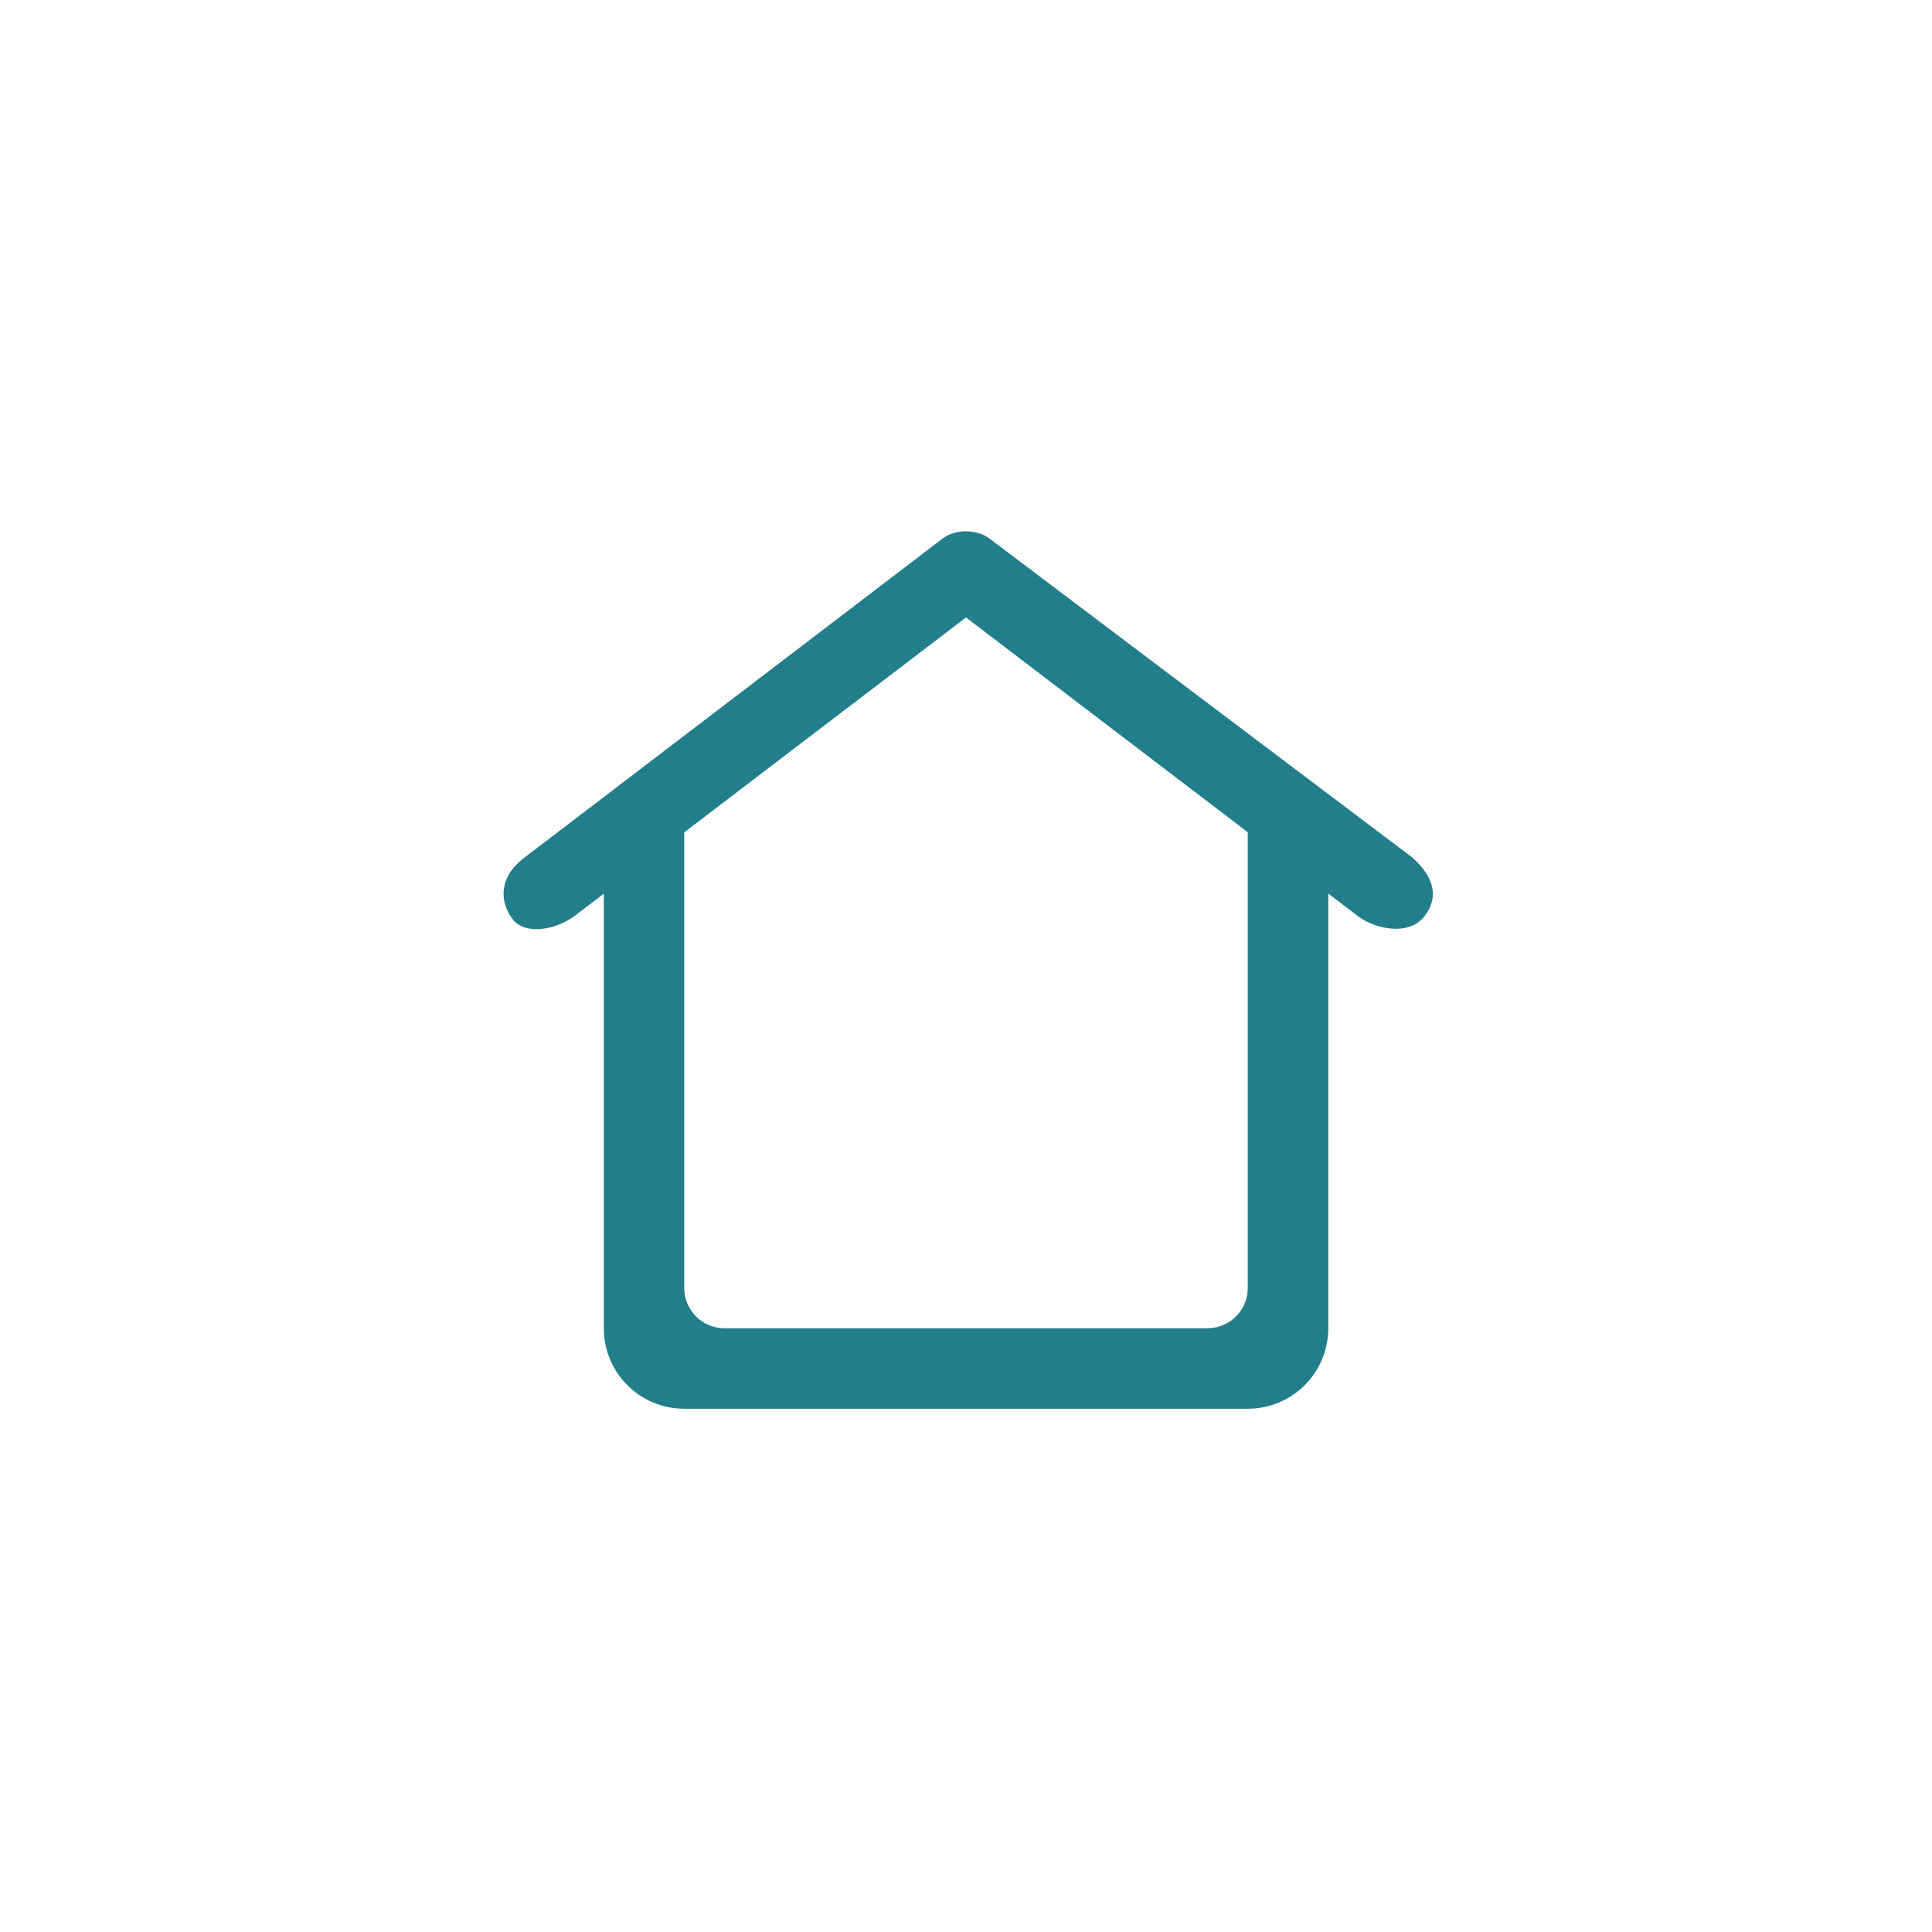 <svg width="48" height="48" viewBox="0 0 48 48" fill="none" xmlns="http://www.w3.org/2000/svg">
<path fill-rule="evenodd" clip-rule="evenodd" d="M24.571 13.371C24.255 13.143 23.745 13.143 23.43 13.371L13.033 21.304C12.395 21.786 12.407 22.38 12.72 22.816C13.033 23.253 13.799 23.1 14.255 22.772L15.001 22.204V33C15.001 34.105 15.896 35 17 35H31C32.105 35 33.001 34.105 33.001 33V22.2L33.751 22.772C34.207 23.1 35.013 23.247 35.384 22.772C35.755 22.297 35.641 21.802 35.089 21.304L24.571 13.371ZM31 20.676L24 15.341L17 20.679V32C17 32.552 17.448 33 18 33H30C30.553 33 31 32.552 31 32V20.676Z" fill="#227E8A"/>
<mask id="mask0" mask-type="alpha" maskUnits="userSpaceOnUse" x="12" y="13" width="24" height="22">
<path fill-rule="evenodd" clip-rule="evenodd" d="M24.571 13.371C24.255 13.143 23.745 13.143 23.43 13.371L13.033 21.304C12.395 21.786 12.407 22.38 12.72 22.816C13.033 23.253 13.799 23.1 14.255 22.772L15.001 22.204V33C15.001 34.105 15.896 35 17 35H31C32.105 35 33.001 34.105 33.001 33V22.2L33.751 22.772C34.207 23.1 35.013 23.247 35.384 22.772C35.755 22.297 35.641 21.802 35.089 21.304L24.571 13.371ZM31 20.676L24 15.341L17 20.679V32C17 32.552 17.448 33 18 33H30C30.553 33 31 32.552 31 32V20.676Z" fill="white"/>
</mask>
<g mask="url(#mask0)">
</g>
</svg>
